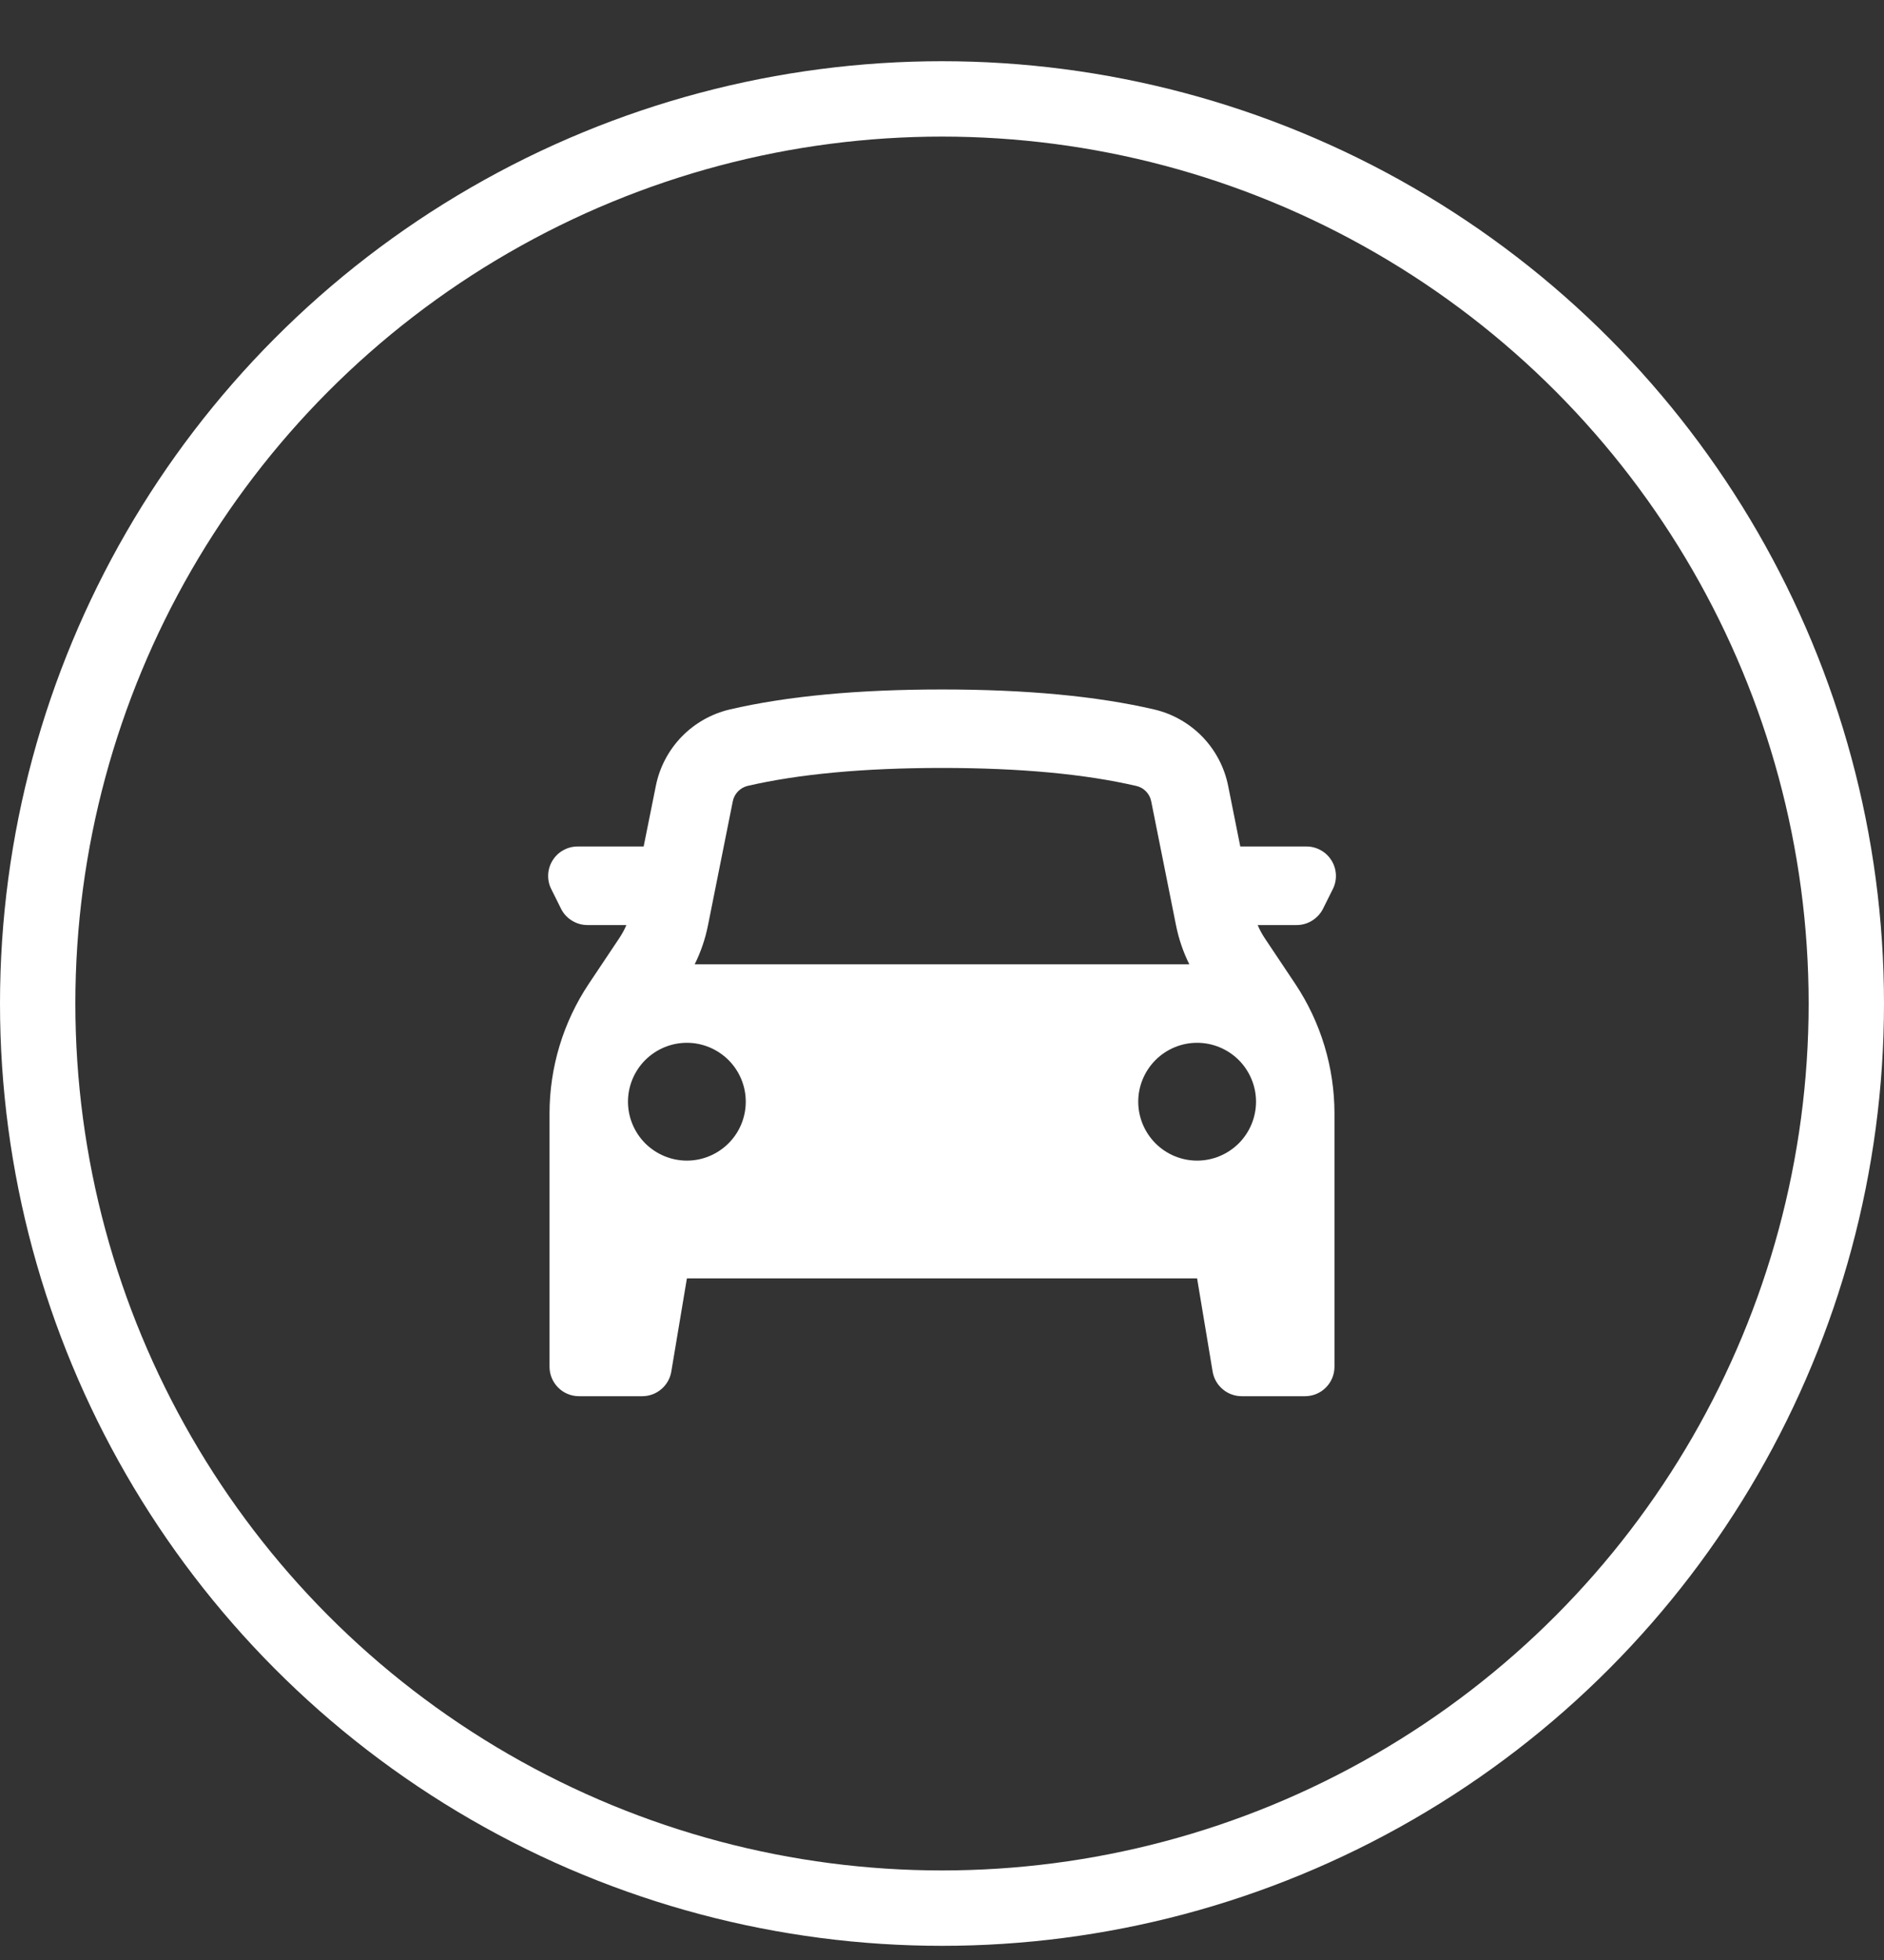 <?xml version="1.0" encoding="UTF-8"?> <svg xmlns="http://www.w3.org/2000/svg" width="25" height="26" viewBox="0 0 25 26" fill="none"><rect x="0" y="0" width="25" height="26" fill="#333333" stroke="none"/> <circle cx="12.5" cy="13.312" r="12" stroke="white"></circle> <path fill-rule="evenodd" clip-rule="evenodd" d="M7.292 14.772V18.13C7.292 18.346 7.467 18.521 7.682 18.521H8.523C8.615 18.521 8.705 18.488 8.775 18.428C8.846 18.368 8.893 18.285 8.908 18.194L9.115 16.958H15.885L16.091 18.194C16.106 18.285 16.153 18.368 16.224 18.428C16.294 18.488 16.384 18.521 16.477 18.521H17.318C17.421 18.521 17.521 18.48 17.594 18.406C17.667 18.333 17.708 18.234 17.708 18.13V14.772C17.708 14.16 17.527 13.561 17.188 13.052L16.781 12.443C16.745 12.388 16.714 12.331 16.689 12.271H17.206C17.279 12.271 17.35 12.251 17.412 12.212C17.473 12.174 17.523 12.12 17.556 12.055L17.686 11.794C17.716 11.735 17.73 11.669 17.727 11.602C17.724 11.536 17.704 11.471 17.669 11.415C17.634 11.358 17.585 11.311 17.527 11.279C17.469 11.246 17.404 11.229 17.337 11.229H16.458L16.297 10.424C16.248 10.179 16.129 9.953 15.955 9.773C15.781 9.594 15.559 9.468 15.315 9.411C14.554 9.234 13.615 9.146 12.5 9.146C11.384 9.146 10.446 9.234 9.685 9.411C9.441 9.468 9.219 9.594 9.045 9.773C8.871 9.953 8.752 10.179 8.703 10.424L8.541 11.229H7.664C7.597 11.229 7.532 11.246 7.474 11.279C7.415 11.311 7.367 11.358 7.332 11.415C7.297 11.471 7.277 11.536 7.274 11.602C7.271 11.669 7.285 11.735 7.315 11.794L7.445 12.055C7.477 12.12 7.527 12.174 7.589 12.212C7.65 12.25 7.721 12.271 7.794 12.271H8.312C8.287 12.331 8.255 12.388 8.219 12.443L7.812 13.052C7.473 13.561 7.292 14.16 7.292 14.772ZM15.605 12.273C15.641 12.453 15.7 12.628 15.782 12.792H9.218C9.3 12.628 9.359 12.454 9.395 12.273L9.724 10.629C9.734 10.579 9.758 10.534 9.793 10.498C9.828 10.462 9.872 10.437 9.921 10.425C10.597 10.269 11.458 10.187 12.5 10.187C13.542 10.187 14.403 10.269 15.079 10.426C15.128 10.437 15.172 10.462 15.207 10.498C15.242 10.534 15.266 10.579 15.276 10.629L15.605 12.273ZM9.115 15.396C9.322 15.396 9.52 15.313 9.667 15.167C9.814 15.02 9.896 14.822 9.896 14.614C9.896 14.407 9.814 14.209 9.667 14.062C9.52 13.916 9.322 13.833 9.115 13.833C8.907 13.833 8.709 13.916 8.562 14.062C8.416 14.209 8.333 14.407 8.333 14.614C8.333 14.822 8.416 15.02 8.562 15.167C8.709 15.313 8.907 15.396 9.115 15.396ZM16.667 14.614C16.667 14.822 16.584 15.02 16.438 15.167C16.291 15.313 16.093 15.396 15.885 15.396C15.678 15.396 15.479 15.313 15.333 15.167C15.187 15.02 15.104 14.822 15.104 14.614C15.104 14.407 15.187 14.209 15.333 14.062C15.479 13.916 15.678 13.833 15.885 13.833C16.093 13.833 16.291 13.916 16.438 14.062C16.584 14.209 16.667 14.407 16.667 14.614Z" fill="white"></path> </svg> 